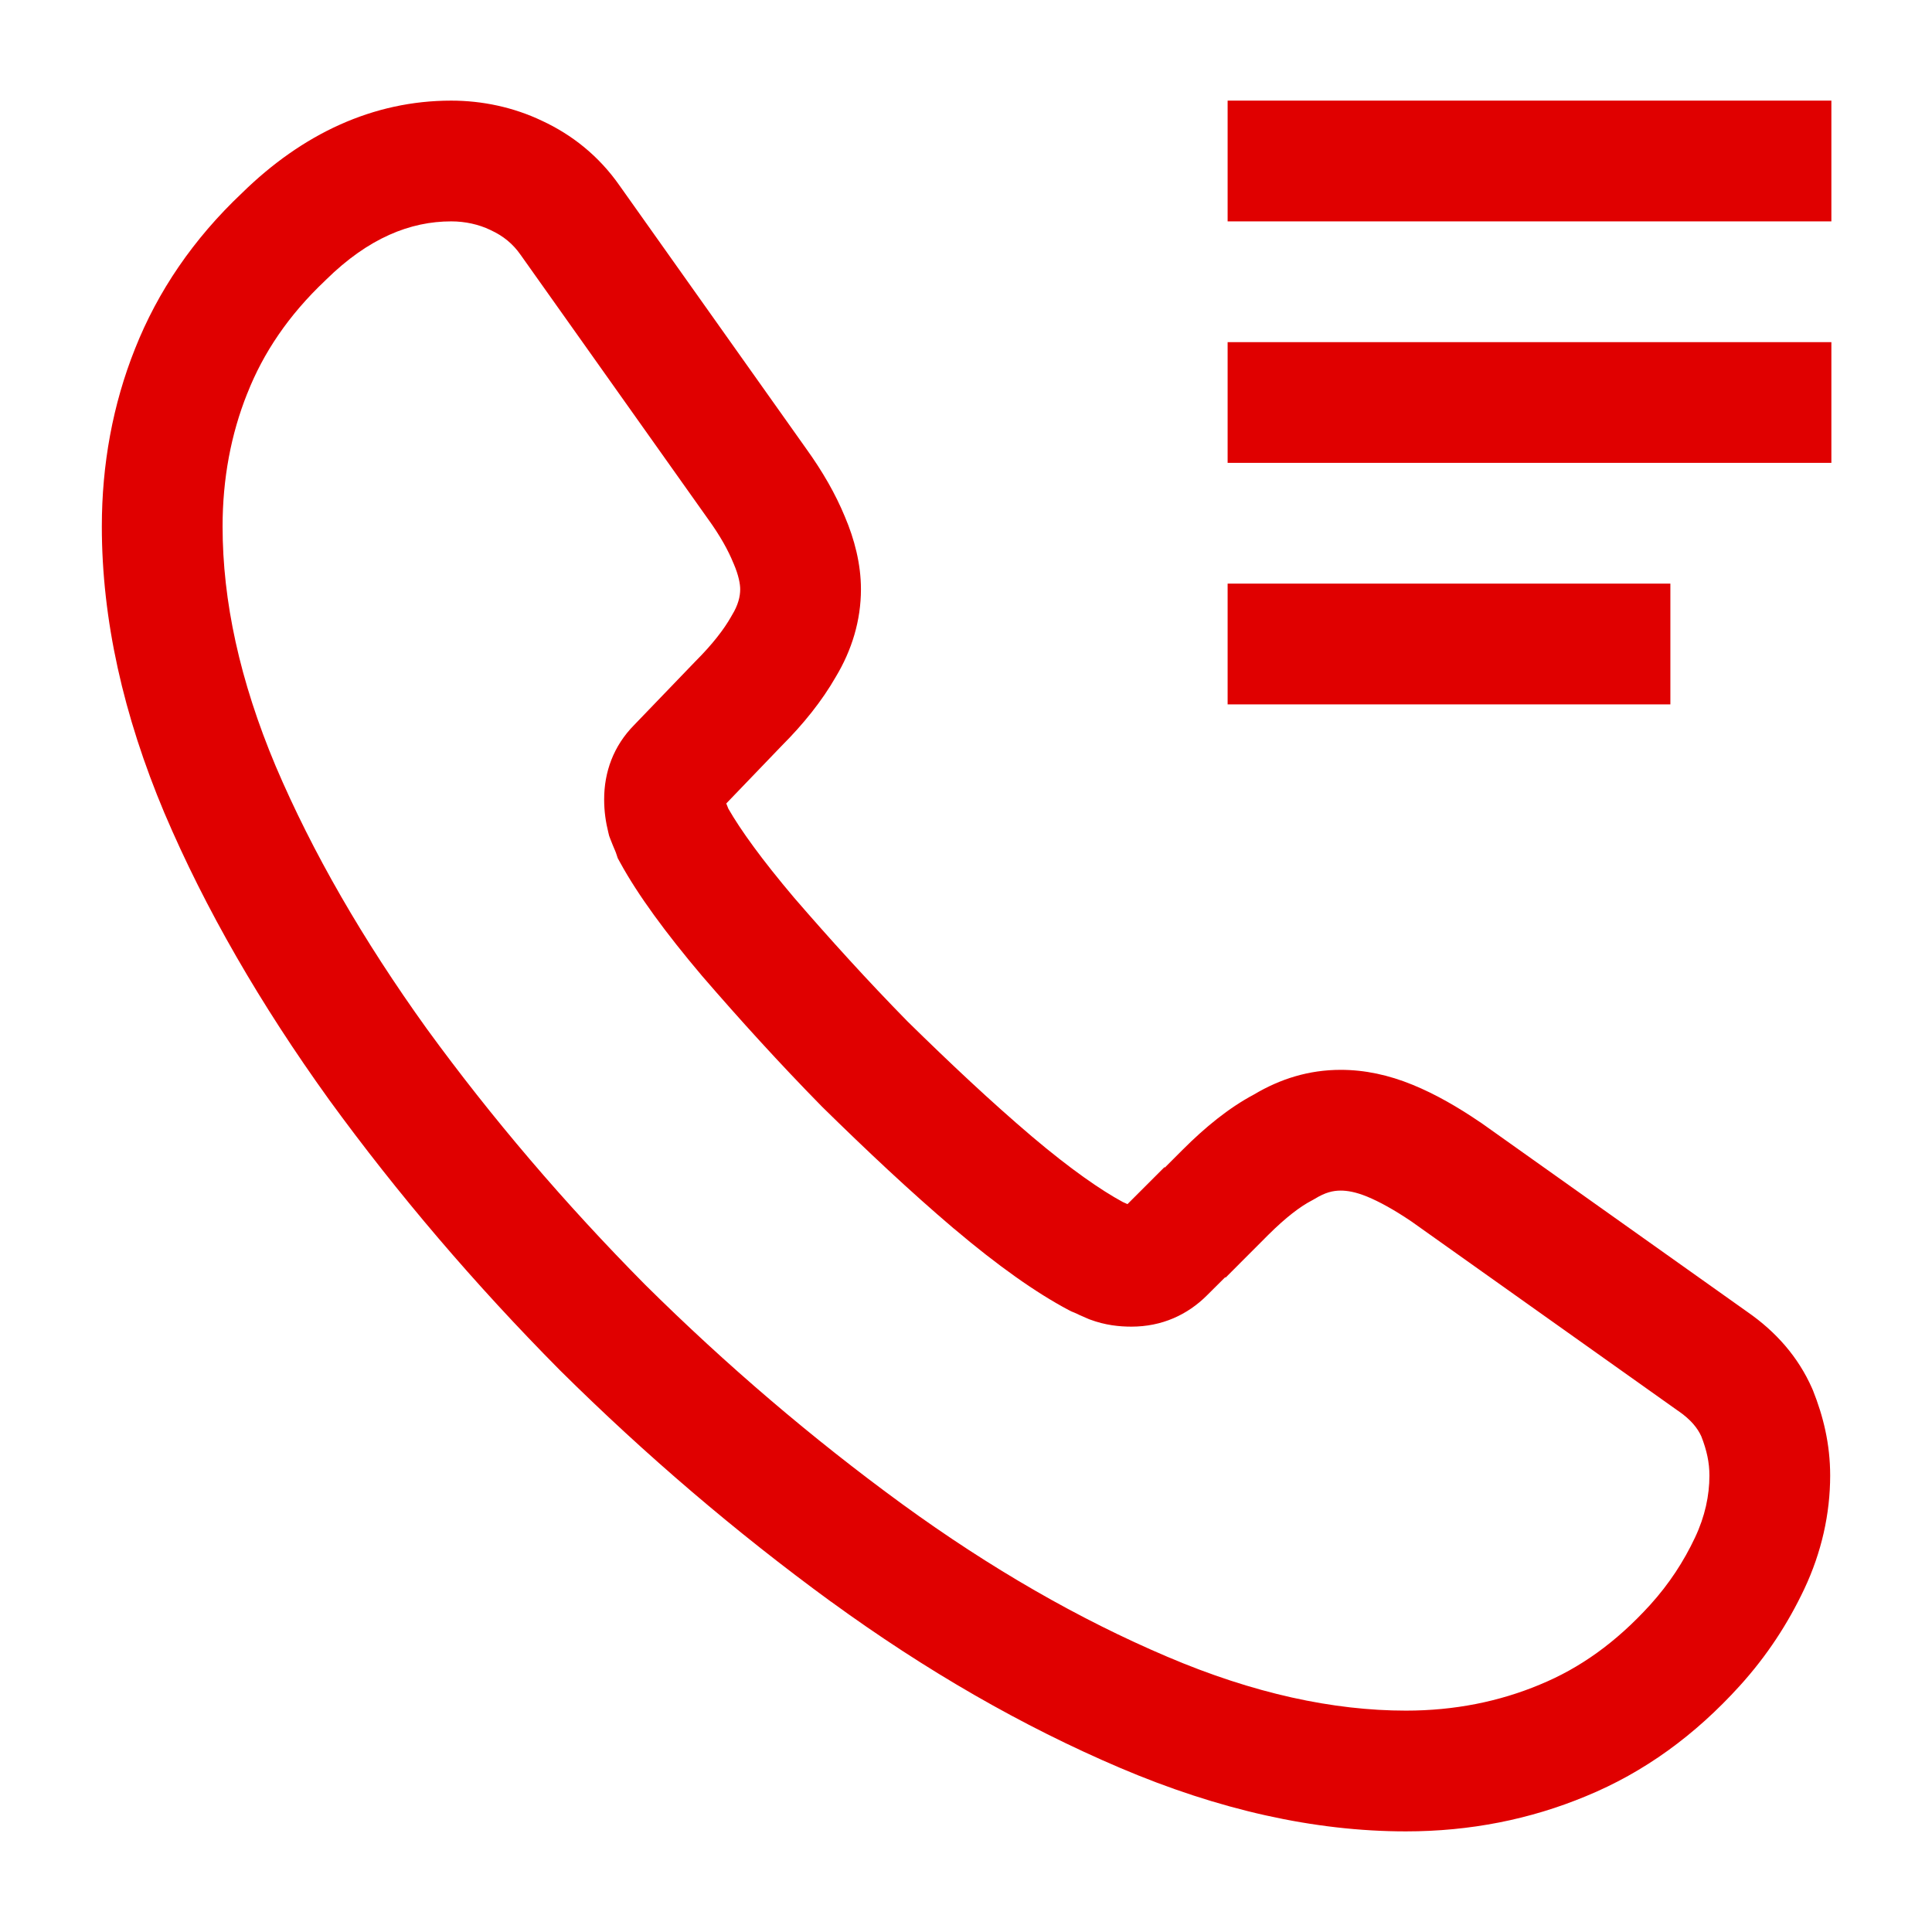 <svg width="24" height="24" viewBox="0 0 24 24" fill="none" xmlns="http://www.w3.org/2000/svg">
<path fill-rule="evenodd" clip-rule="evenodd" d="M5.605 2.75C5.097 2.75 4.578 2.956 4.051 3.474L4.045 3.48L4.039 3.486C3.585 3.915 3.27 4.384 3.073 4.885L3.071 4.889C2.869 5.394 2.765 5.949 2.765 6.54C2.765 7.463 2.977 8.453 3.425 9.518C3.88 10.587 4.51 11.678 5.302 12.78C6.108 13.887 7.012 14.947 8.015 15.96C9.028 16.963 10.089 17.868 11.207 18.684C12.306 19.484 13.406 20.115 14.499 20.58C15.573 21.038 16.563 21.25 17.465 21.25C18.069 21.25 18.621 21.138 19.126 20.928L19.13 20.926C19.625 20.723 20.075 20.403 20.499 19.936C20.736 19.674 20.916 19.397 21.056 19.1C21.18 18.838 21.235 18.578 21.235 18.33C21.235 18.169 21.203 18.018 21.134 17.842C21.087 17.74 21.006 17.636 20.848 17.527L20.84 17.522L17.537 15.176C17.317 15.027 17.136 14.928 16.981 14.864C16.838 14.806 16.735 14.79 16.655 14.79C16.558 14.79 16.462 14.813 16.335 14.891L16.314 14.903L16.292 14.915C16.154 14.987 15.975 15.121 15.755 15.34L15.225 15.871L15.22 15.866L14.995 16.09C14.752 16.333 14.434 16.48 14.055 16.48C13.907 16.48 13.731 16.463 13.541 16.392L13.525 16.386L13.509 16.379C13.468 16.362 13.43 16.344 13.402 16.332L13.395 16.328C13.362 16.313 13.351 16.308 13.346 16.306L13.309 16.291L13.274 16.273C12.868 16.058 12.392 15.721 11.85 15.262L11.849 15.262C11.3 14.795 10.765 14.291 10.219 13.755L10.214 13.75L10.209 13.745C9.676 13.202 9.185 12.66 8.728 12.131L8.722 12.124C8.269 11.589 7.922 11.114 7.706 10.719L7.674 10.661L7.653 10.598C7.653 10.598 7.651 10.59 7.638 10.56C7.637 10.557 7.635 10.554 7.634 10.551C7.622 10.522 7.602 10.476 7.582 10.423L7.567 10.383L7.557 10.342C7.525 10.213 7.505 10.081 7.505 9.93C7.505 9.591 7.62 9.267 7.878 9.006L8.639 8.215L8.644 8.21C8.85 8.004 8.994 7.817 9.082 7.661L9.088 7.65L9.094 7.64C9.17 7.516 9.195 7.409 9.195 7.32C9.195 7.256 9.176 7.147 9.115 7.005L9.11 6.994C9.047 6.839 8.949 6.66 8.796 6.448L8.793 6.444L6.468 3.167C6.37 3.026 6.249 2.93 6.1 2.861L6.09 2.856C5.948 2.788 5.78 2.75 5.605 2.75ZM14.47 14.504L14.694 14.28C14.968 14.006 15.262 13.764 15.576 13.597C15.903 13.402 16.259 13.29 16.655 13.29C16.955 13.29 17.251 13.354 17.549 13.476C17.832 13.592 18.108 13.751 18.386 13.94L18.393 13.944L21.705 16.296C22.06 16.542 22.338 16.855 22.511 17.248L22.516 17.26L22.521 17.271C22.648 17.59 22.735 17.935 22.735 18.33C22.735 18.802 22.629 19.282 22.413 19.74C22.213 20.163 21.953 20.566 21.61 20.944C21.055 21.556 20.425 22.016 19.701 22.313C19.007 22.602 18.259 22.75 17.465 22.75C16.326 22.75 15.136 22.482 13.911 21.96C12.703 21.445 11.504 20.756 10.323 19.896L10.322 19.896C9.141 19.033 8.023 18.079 6.957 17.023L6.952 17.018C5.896 15.952 4.941 14.833 4.088 13.661L4.086 13.658C3.239 12.481 2.55 11.293 2.044 10.103L2.043 10.101C1.532 8.886 1.265 7.697 1.265 6.54C1.265 5.772 1.4 5.027 1.677 4.333C1.96 3.618 2.402 2.969 3.004 2.4C3.756 1.662 4.635 1.25 5.605 1.25C5.988 1.25 6.378 1.331 6.734 1.501C7.102 1.672 7.438 1.934 7.699 2.309L10.015 5.574C10.22 5.859 10.38 6.138 10.496 6.42C10.614 6.697 10.695 7.006 10.695 7.32C10.695 7.707 10.582 8.077 10.382 8.409C10.211 8.708 9.979 8.996 9.71 9.265L9.022 9.981C9.028 9.997 9.038 10.02 9.048 10.046C9.198 10.308 9.463 10.677 9.865 11.152C10.305 11.661 10.771 12.176 11.275 12.69C11.807 13.212 12.311 13.686 12.819 14.118C13.3 14.525 13.675 14.784 13.948 14.932C13.969 14.941 13.989 14.951 14.006 14.958L14.465 14.499L14.47 14.504Z" fill="#E00000"/>
<path d="M16 8H20" stroke="#E00000" stroke-width="1.5" stroke-linecap="square" stroke-linejoin="round"/>
<path d="M16 5H22" stroke="#E00000" stroke-width="1.5" stroke-linecap="square" stroke-linejoin="round"/>
<path d="M16 2H22" stroke="#E00000" stroke-width="1.5" stroke-linecap="square" stroke-linejoin="round"/>
</svg>
